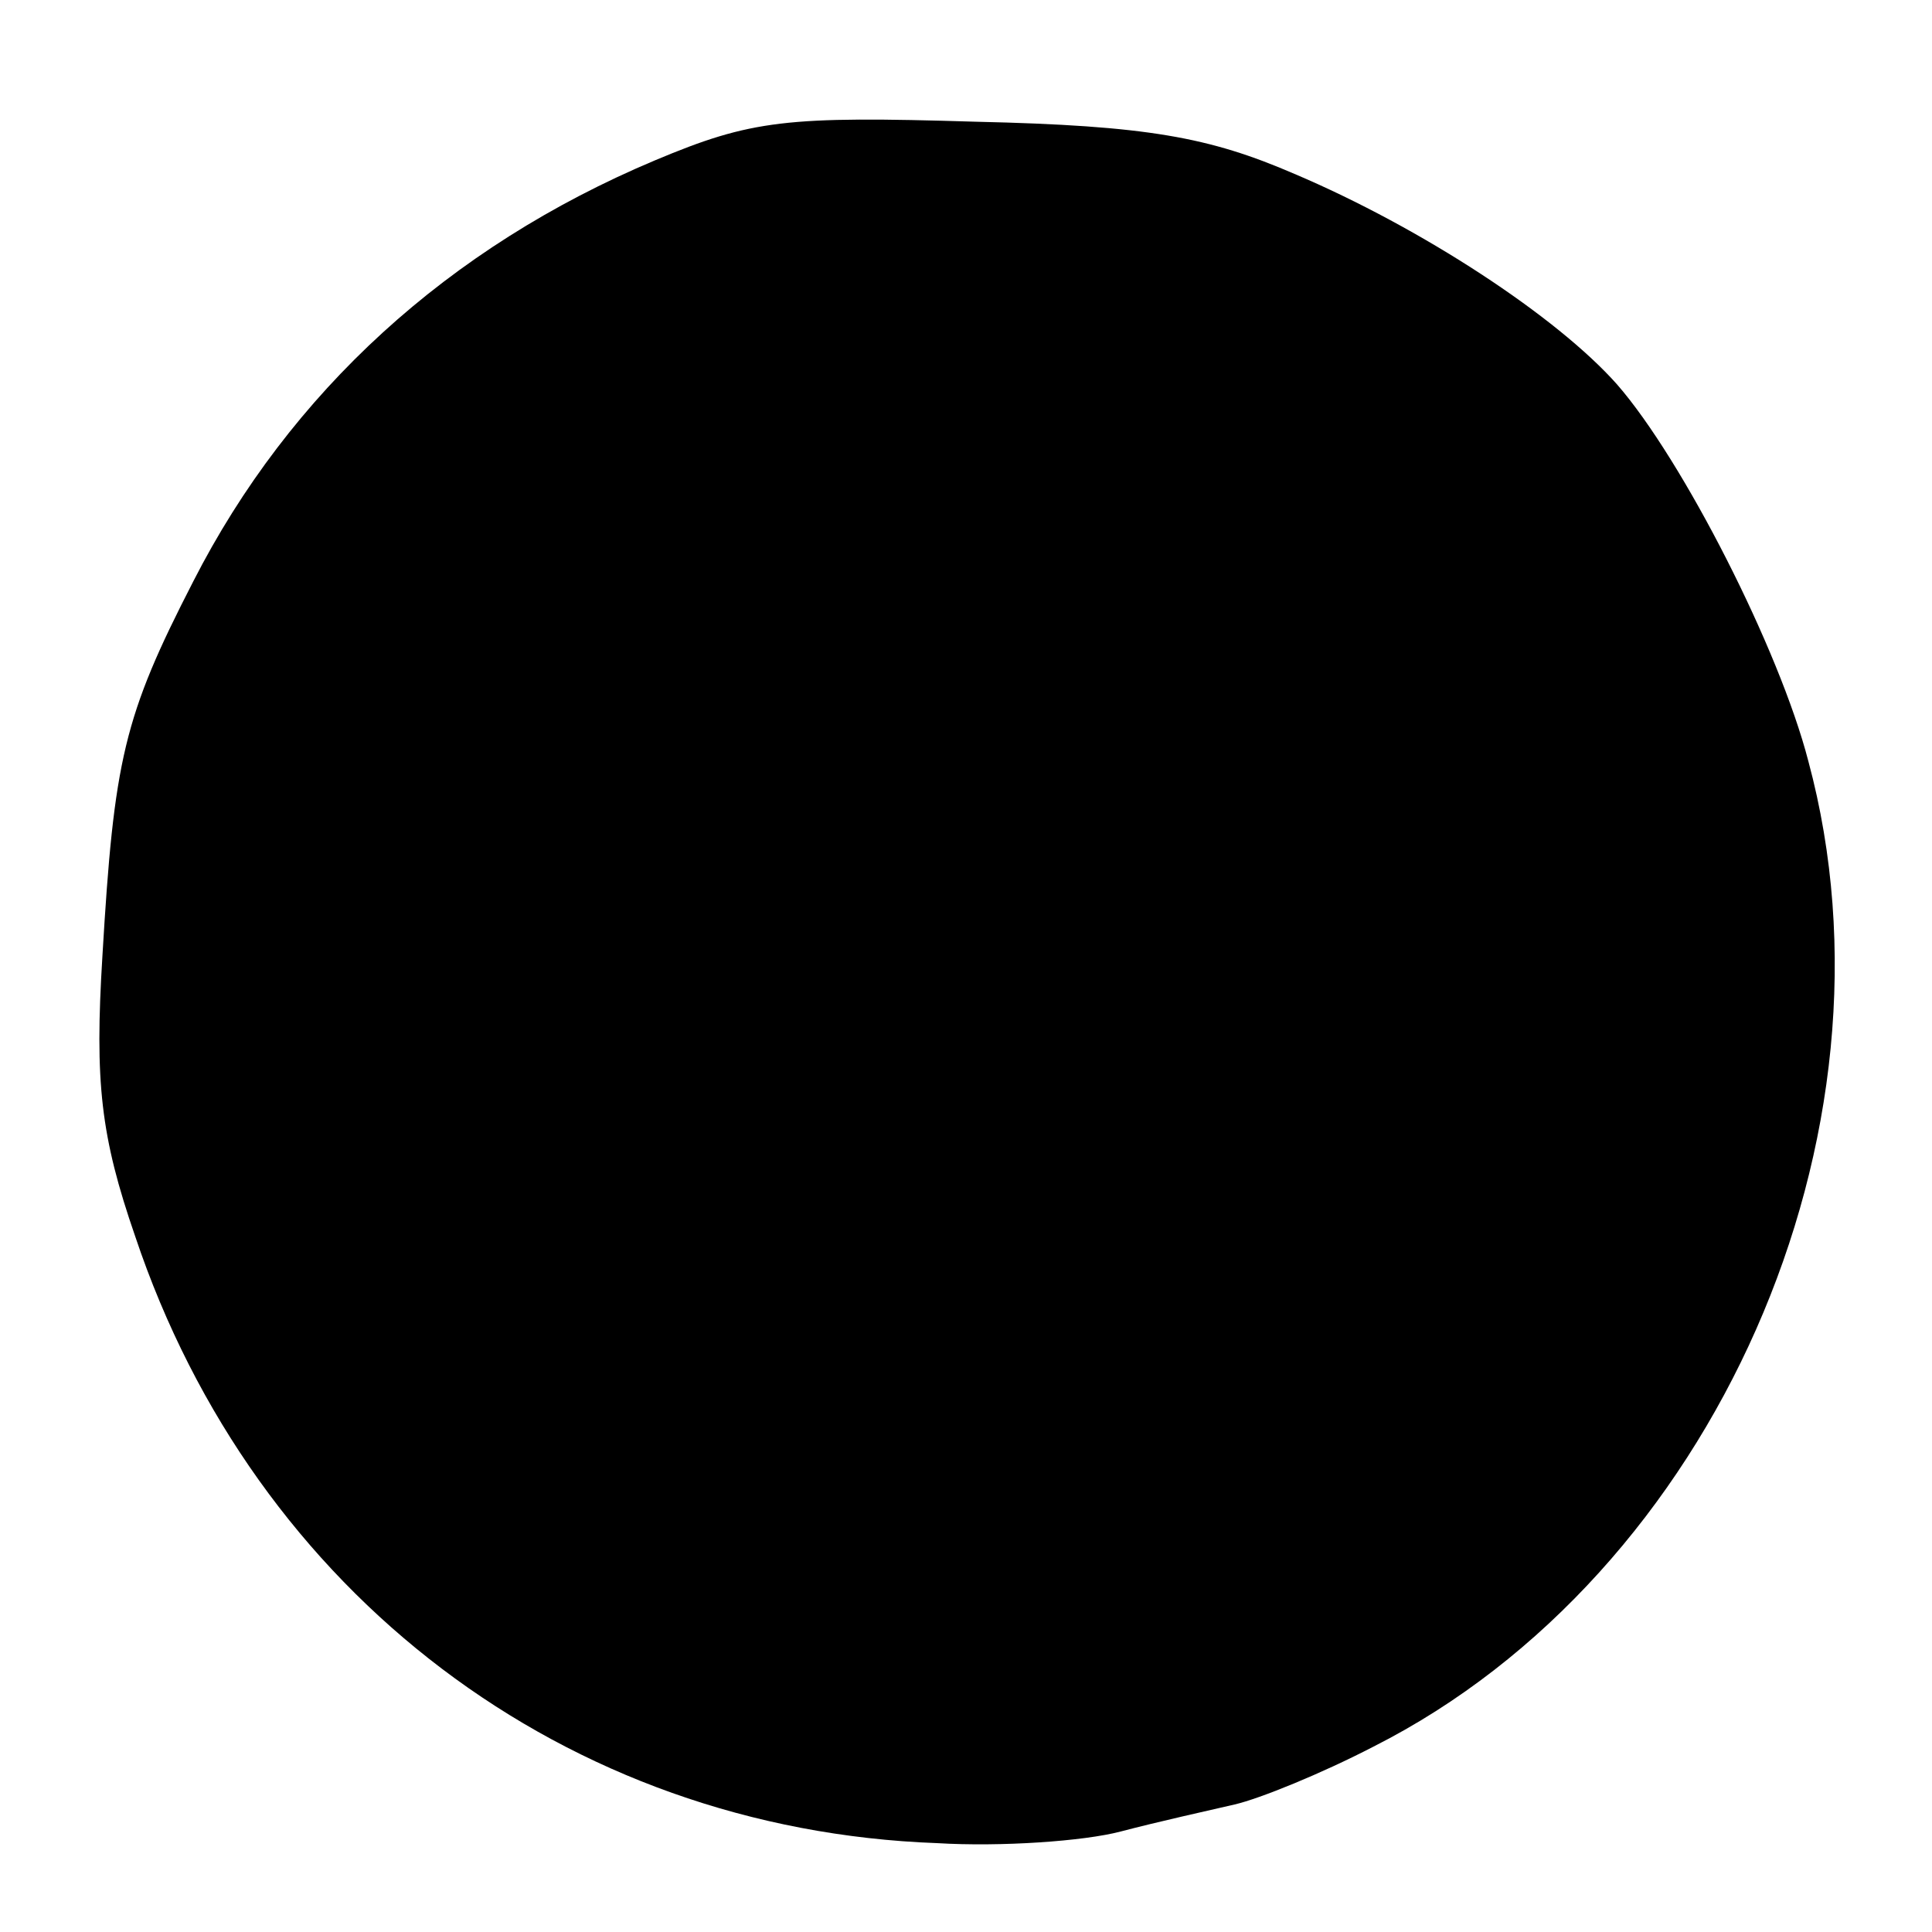 <?xml version="1.0" standalone="no"?>
<!DOCTYPE svg PUBLIC "-//W3C//DTD SVG 20010904//EN"
 "http://www.w3.org/TR/2001/REC-SVG-20010904/DTD/svg10.dtd">
<svg version="1.0" xmlns="http://www.w3.org/2000/svg"
 width="100pt" height="100pt" viewBox="0 0 100 100"
 preserveAspectRatio="xMidYMid meet">
<g transform="translate(0,100) scale(0.1,-0.1)"
fill="#000000" stroke="none">
<path d="M339 917 c-107 -45 -189 -120 -239 -218 -36 -70 -41 -92 -47 -194 -4
-65 -1 -93 17 -145 62 -185 223 -307 415 -314 33 -2 76 1 95 6 19 5 46 11 59
14 13 3 45 16 72 30 176 89 277 317 225 510 -15 58 -65 156 -99 195 -31 35
-101 81 -167 109 -44 19 -76 25 -165 27 -98 3 -116 1 -166 -20z"/>
</g>
</svg>
